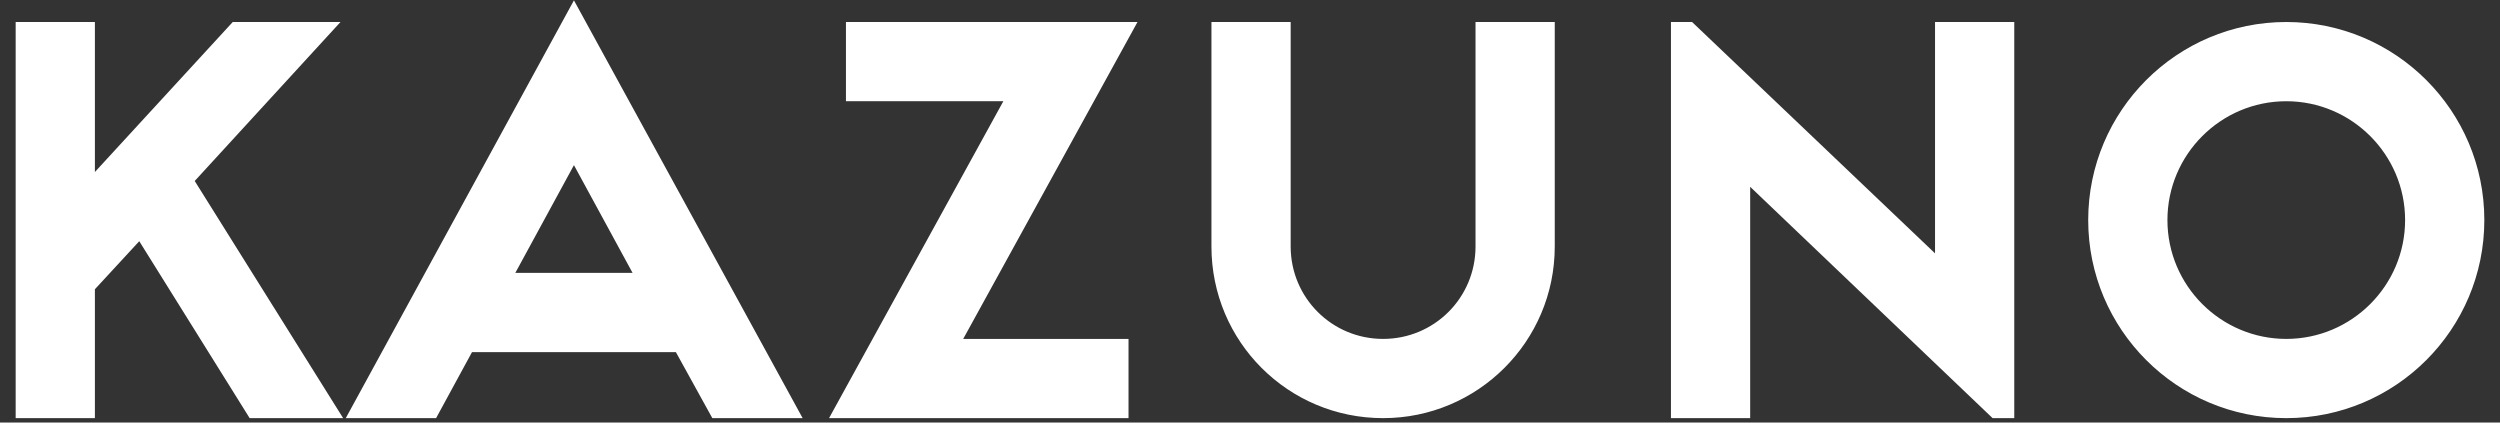 <?xml version="1.0" encoding="UTF-8"?>
<svg width="142px" height="24px" viewBox="0 0 142 24" version="1.1" xmlns="http://www.w3.org/2000/svg" xmlns:xlink="http://www.w3.org/1999/xlink">
    <rect x="0" y="0" width="142" height="24" fill="#333333" stroke="none"/>
    <!-- Generator: Sketch 46.2 (44496) - http://www.bohemiancoding.com/sketch -->
    <title>英語</title>
    <desc>Created with Sketch.</desc>
    <defs></defs>
    <g id="🔒-Symbols" stroke="none" stroke-width="1" fill="none" fill-rule="evenodd">
        <g id="panel-/-shop" transform="translate(-72, -107)" fill="#FFFFFF">
            <g id="英語">
                <path d="M72.89,130.75 L77.39,130.75 L77.39,123.43 L79.91,120.7 L86.18,130.75 L91.49,130.75 L83.06,117.28 L91.34,108.25 L85.22,108.25 L77.39,116.77 L77.39,108.25 L72.89,108.25 L72.89,130.75 Z M112.46,130.75 L110.39,127 L98.81,127 L96.77,130.75 L91.64,130.75 L104.6,107.02 L117.59,130.75 L112.46,130.75 Z M101.27,122.5 L107.93,122.5 L104.6,116.38 L101.27,122.5 Z M120.05,112.75 L128.99,112.75 L119.09,130.75 L136.1,130.75 L136.1,126.25 L126.71,126.25 L136.61,108.25 L120.05,108.25 L120.05,112.75 Z M160.31,108.25 L155.81,108.25 L155.81,121 C155.81,123.91 153.47,126.25 150.56,126.25 C147.65,126.25 145.31,123.91 145.31,121 L145.31,108.25 L140.81,108.25 L140.81,121 C140.81,126.4 145.16,130.75 150.56,130.75 C155.93,130.75 160.31,126.4 160.31,121 L160.31,108.25 Z M166.91,130.75 L171.41,130.75 L171.41,117.61 L185.18,130.75 L186.41,130.75 L186.41,108.25 L181.91,108.25 L181.91,121.39 L168.11,108.25 L166.91,108.25 L166.91,130.75 Z M213.11,119.5 C213.11,125.71 208.07,130.75 201.86,130.75 C195.65,130.75 190.61,125.71 190.61,119.5 C190.61,113.29 195.65,108.25 201.86,108.25 C208.07,108.25 213.11,113.29 213.11,119.5 Z M201.86,112.75 C198.14,112.75 195.11,115.78 195.11,119.5 C195.11,123.22 198.14,126.25 201.86,126.25 C205.58,126.25 208.61,123.22 208.61,119.5 C208.61,115.78 205.58,112.75 201.86,112.75 Z"></path>
            </g>
        </g>
    </g>
</svg>